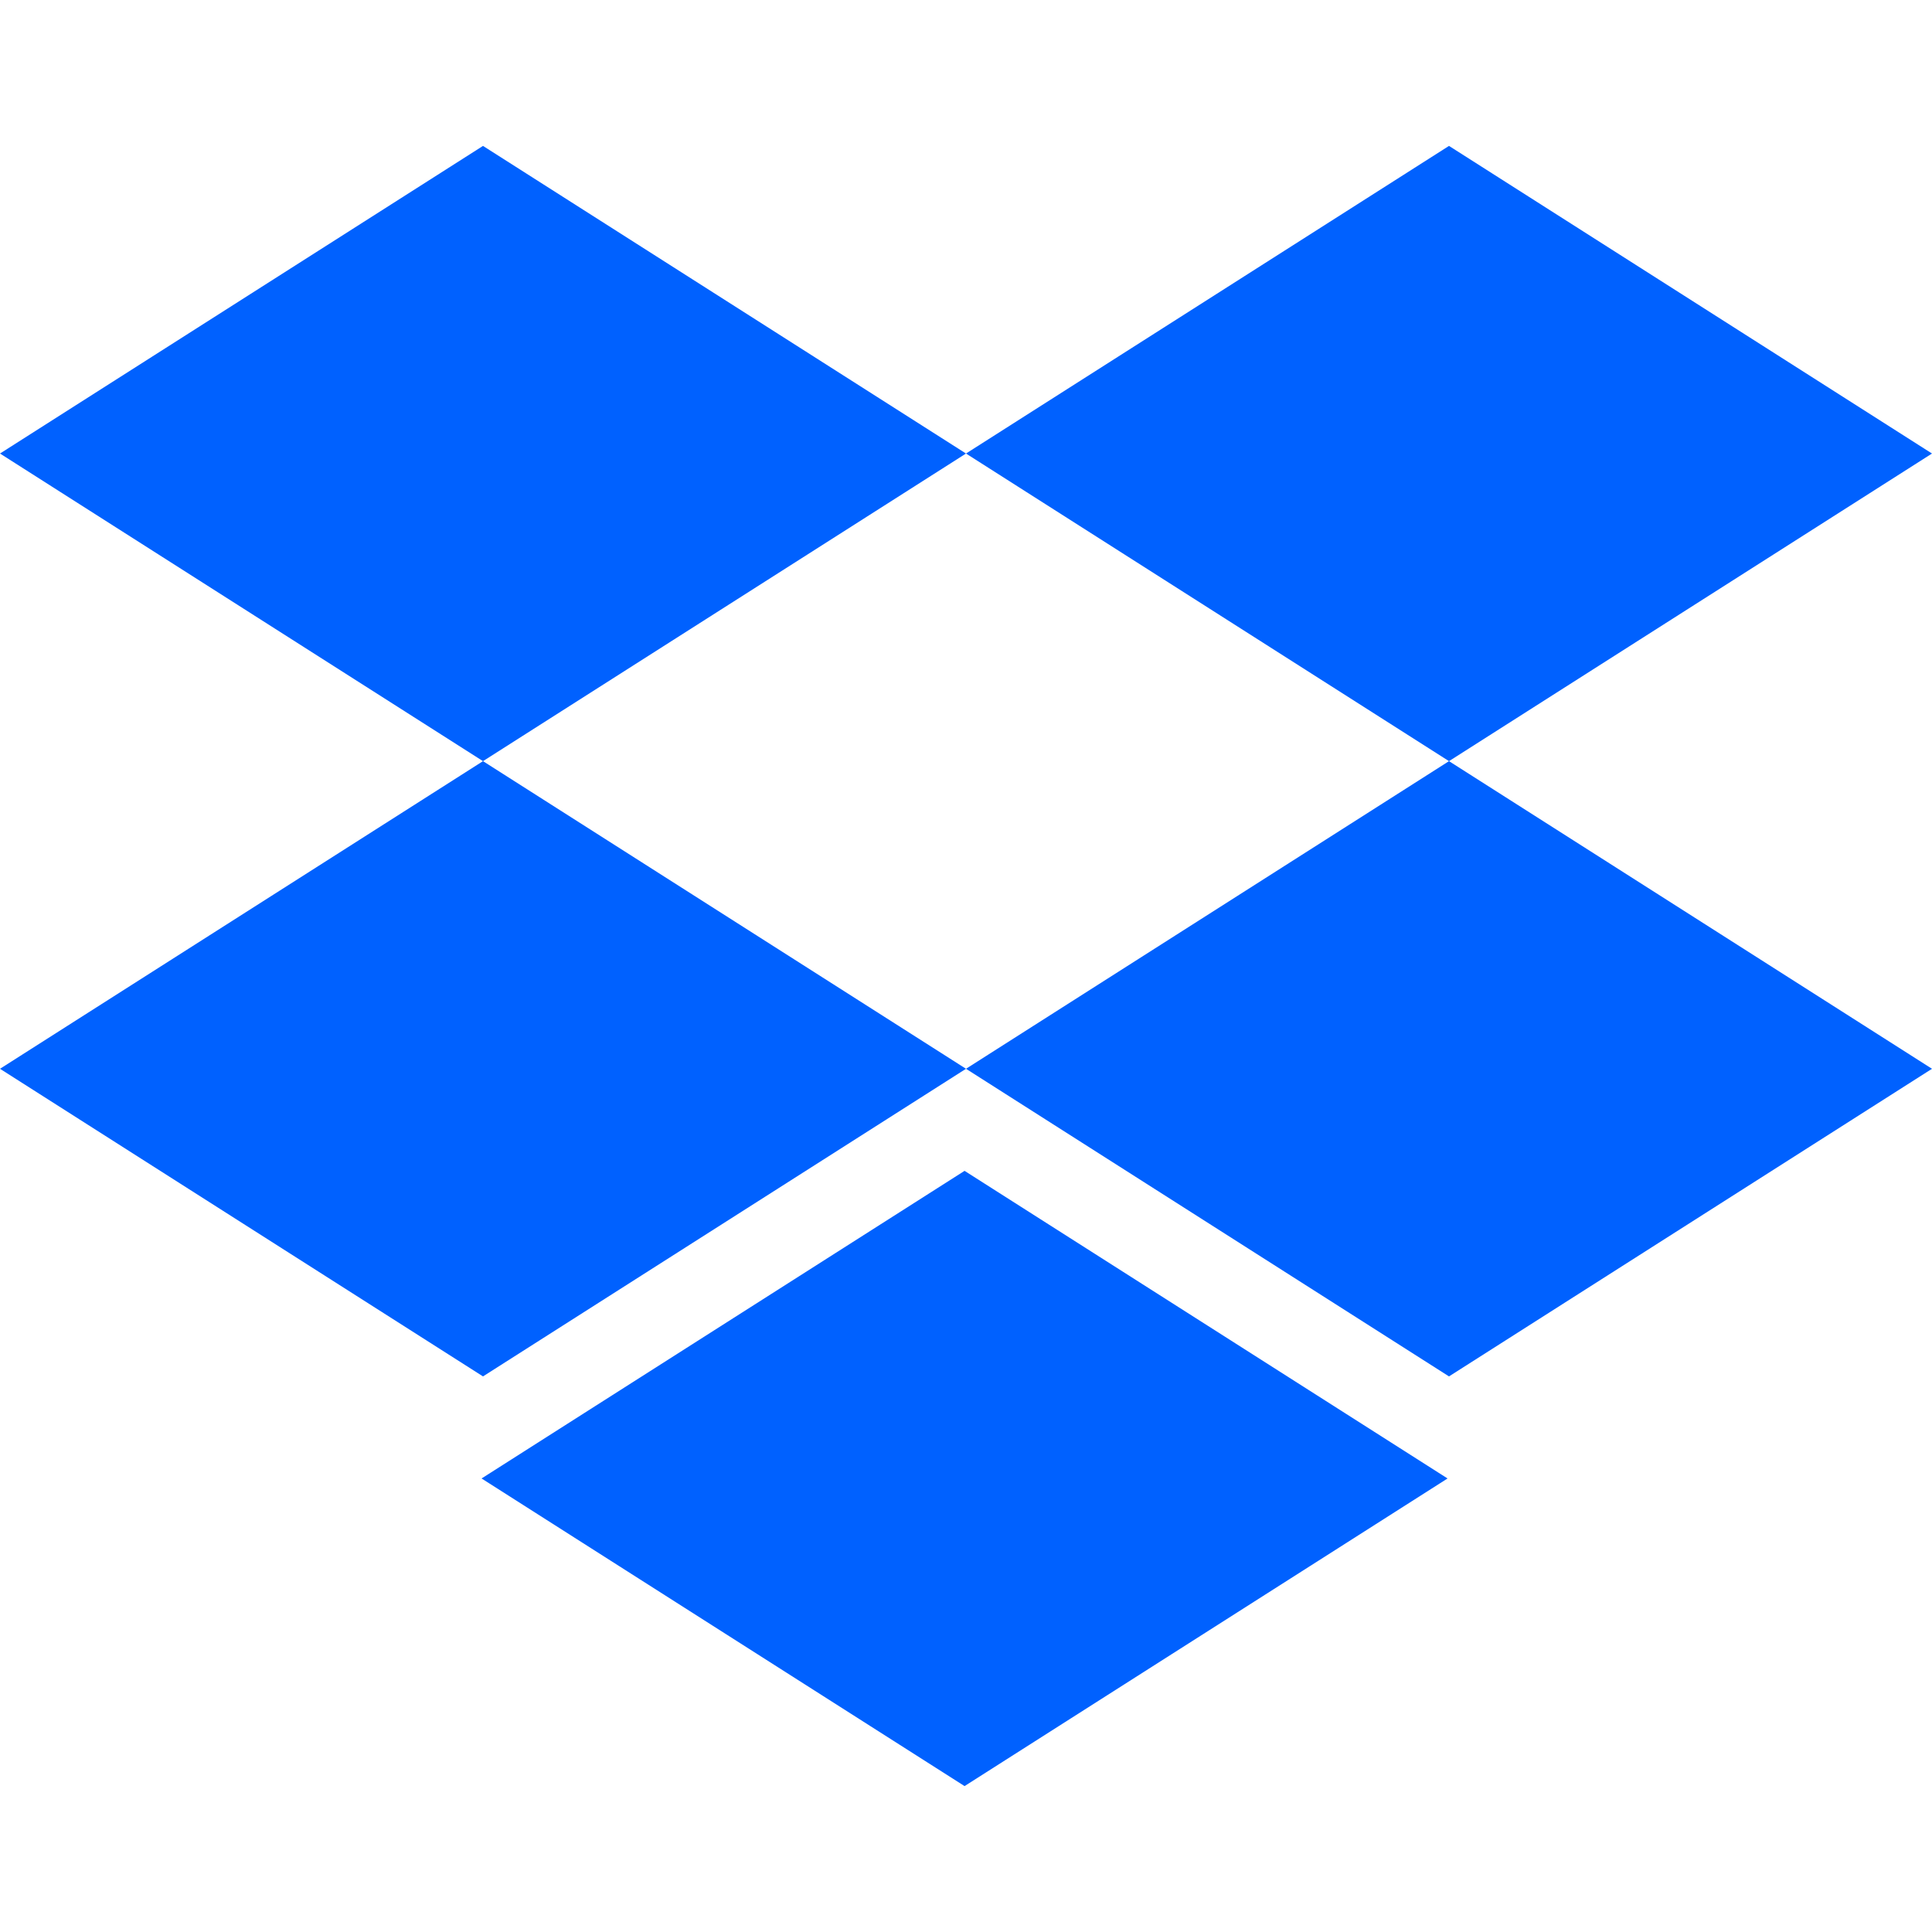 <svg xmlns="http://www.w3.org/2000/svg" xmlns:xlink="http://www.w3.org/1999/xlink" version="1.1" id="fi_5968814" x="0px" y="0px" viewBox="0 0 512 512" style="enable-background:new 0 0 512 512;" xml:space="preserve" width="512" height="512">
<g>
	<polygon style="fill:#0061FF;" points="256,120.19 128,201.713 256,283.239 128,364.762 0,283.239 128,201.713 0,120.19    128,38.667  "></polygon>
	<polygon style="fill:#0061FF;" points="127.619,391.81 255.619,310.287 383.619,391.81 255.619,473.333  "></polygon>
	<polygon style="fill:#0061FF;" points="256,283.239 384,201.713 256,120.19 384,38.667 512,120.19 384,201.713 512,283.239    384,364.762  "></polygon>
</g>
</svg>